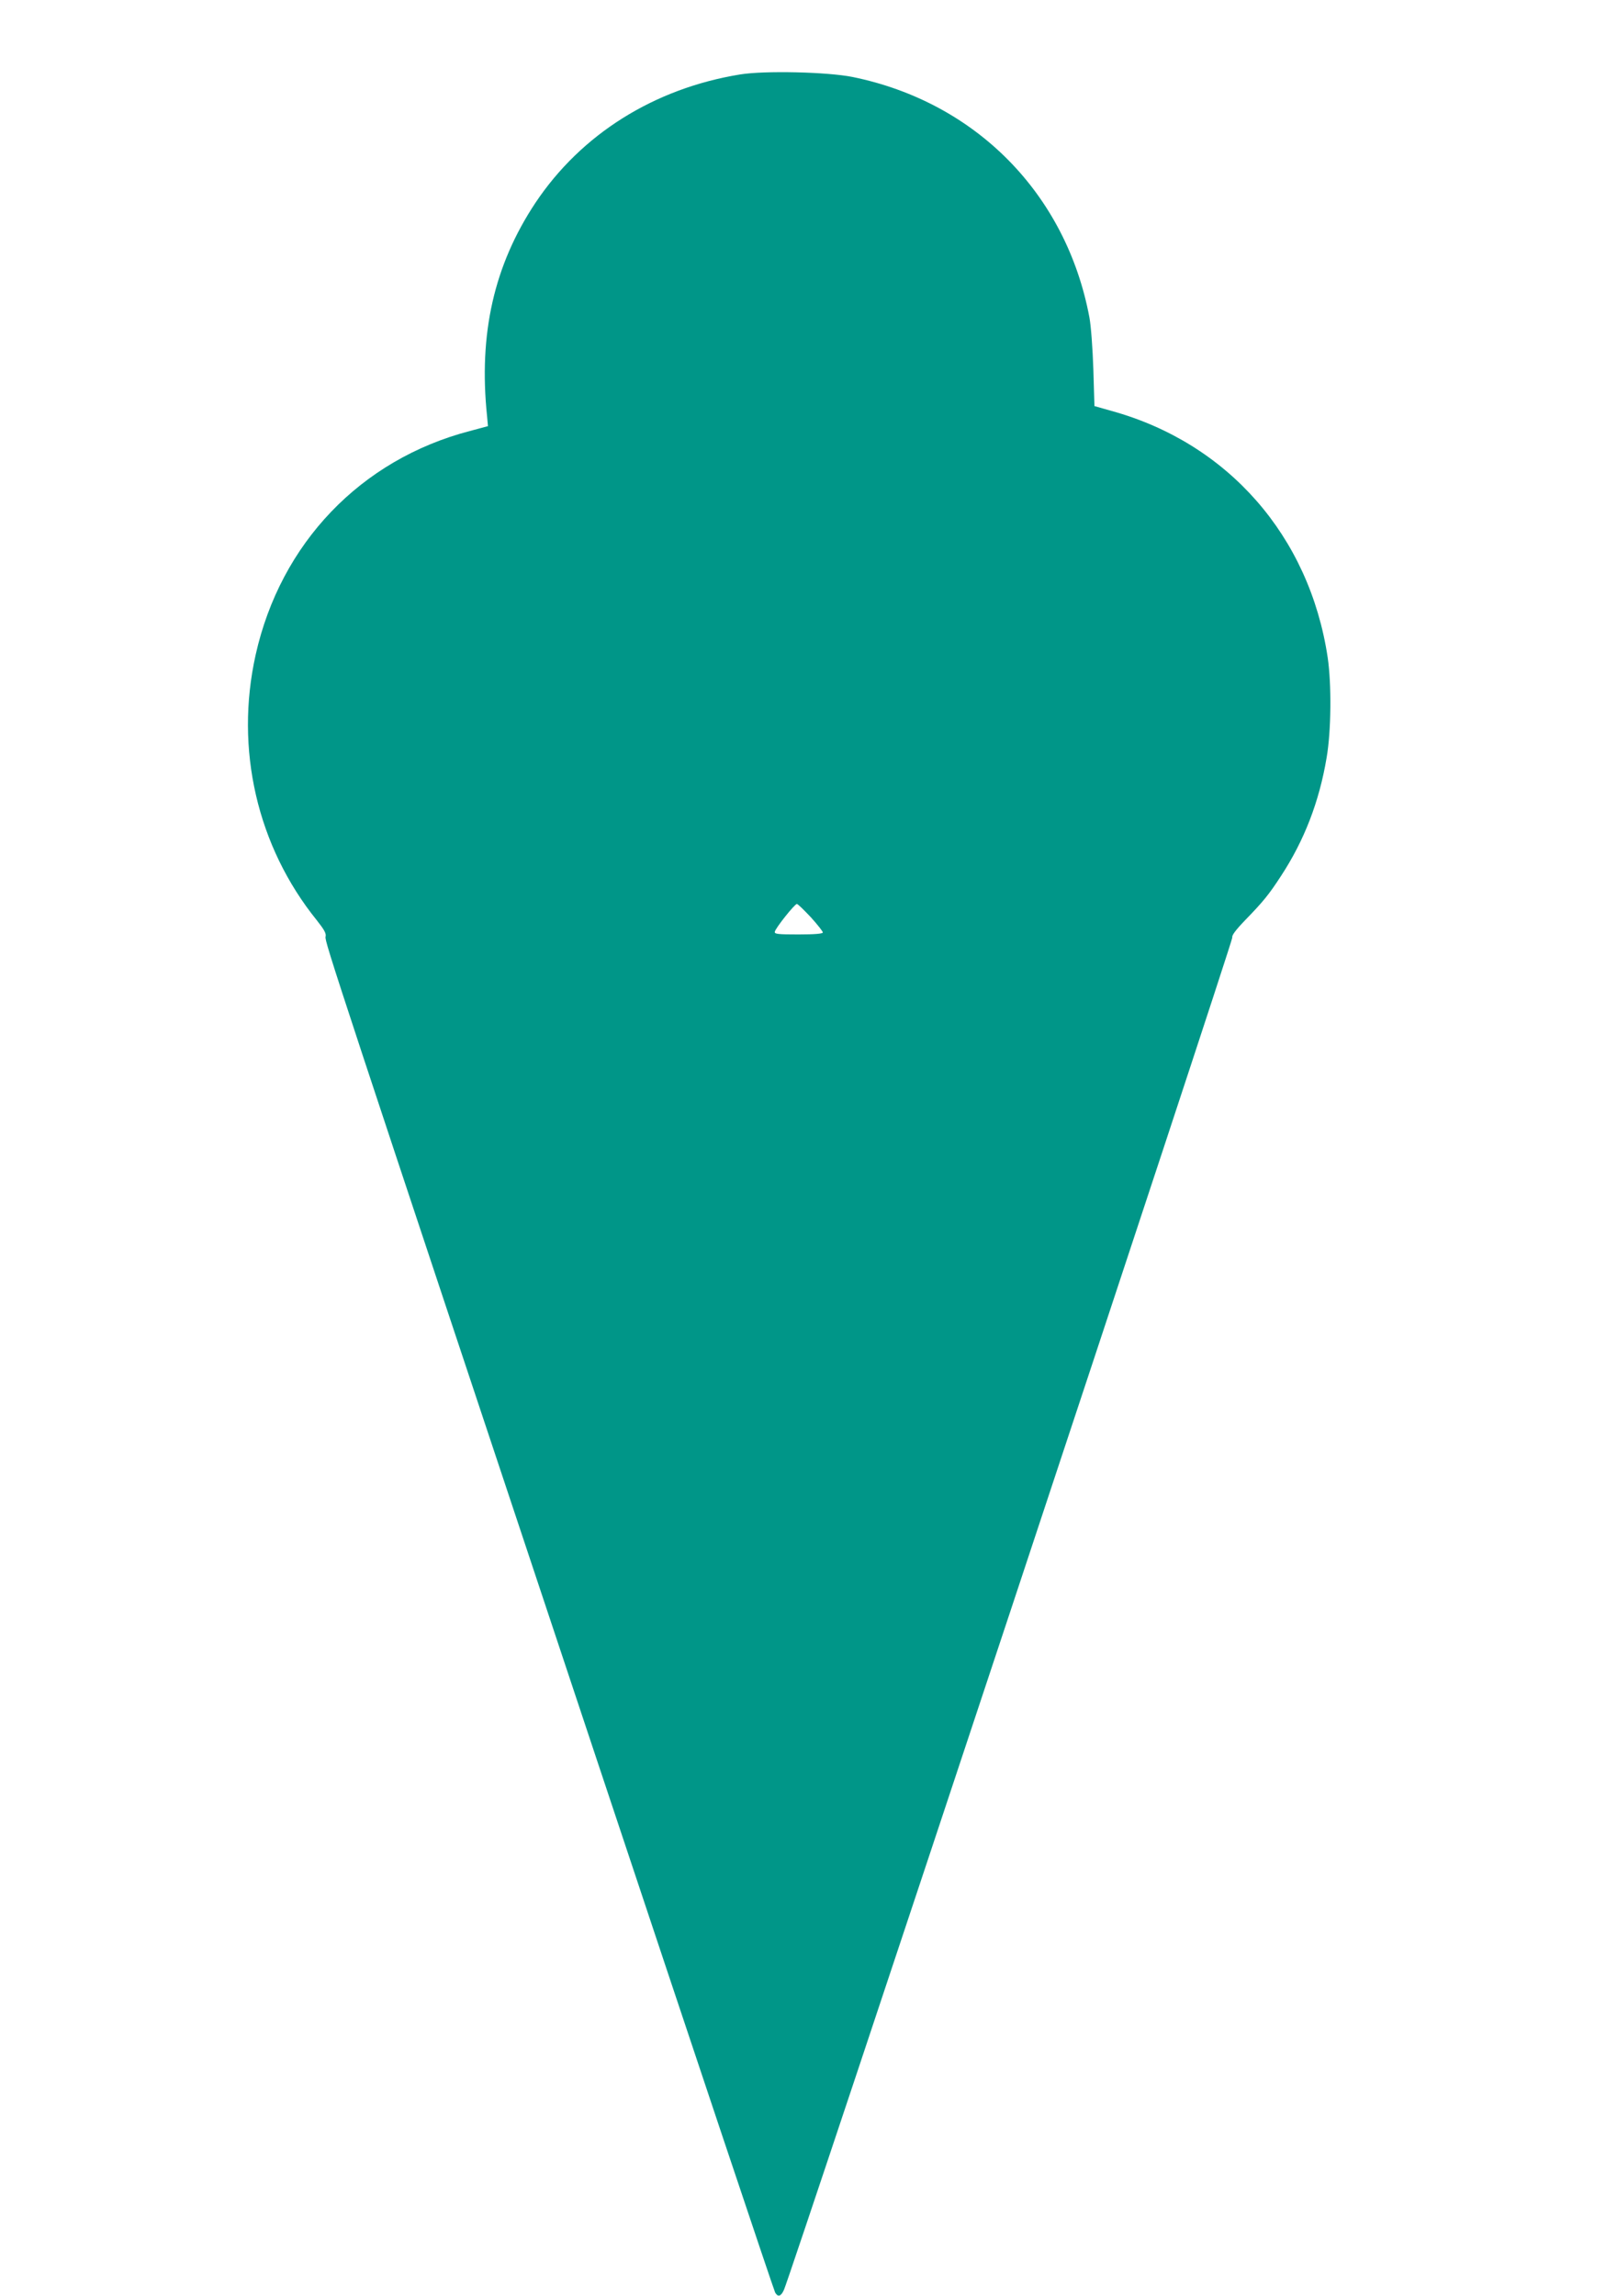 <?xml version="1.0" standalone="no"?>
<!DOCTYPE svg PUBLIC "-//W3C//DTD SVG 20010904//EN"
 "http://www.w3.org/TR/2001/REC-SVG-20010904/DTD/svg10.dtd">
<svg version="1.0" xmlns="http://www.w3.org/2000/svg"
 width="902pt" height="1280pt" viewBox="0 0 902 1280"
 preserveAspectRatio="xMidYMid meet">
<g transform="translate(0,1280) scale(0.1,-0.1)"
fill="#009688" stroke="none">
<path d="M4129 12385 c-480 -78 -887 -333 -1143 -717 -230 -347 -317 -729
-269 -1189 l5 -55 -101 -27 c-609 -159 -1056 -626 -1195 -1248 -117 -525 8
-1068 342 -1481 41 -52 53 -73 48 -91 -6 -25 49 -193 1521 -4612 537 -1612
981 -2938 987 -2947 16 -27 32 -22 49 15 36 77 2507 7525 2501 7540 -4 11 18
41 74 99 98 101 130 140 197 243 130 198 214 415 255 660 26 149 28 411 6 560
-102 677 -557 1195 -1206 1374 l-95 27 -6 204 c-4 116 -13 242 -22 290 -129
689 -634 1201 -1322 1341 -141 28 -490 36 -626 14z m394 -4699 c37 -41 67 -79
67 -85 0 -7 -45 -11 -136 -11 -113 0 -135 2 -132 15 4 21 111 155 123 155 6 0
40 -34 78 -74z"/>
</g>
</svg>
